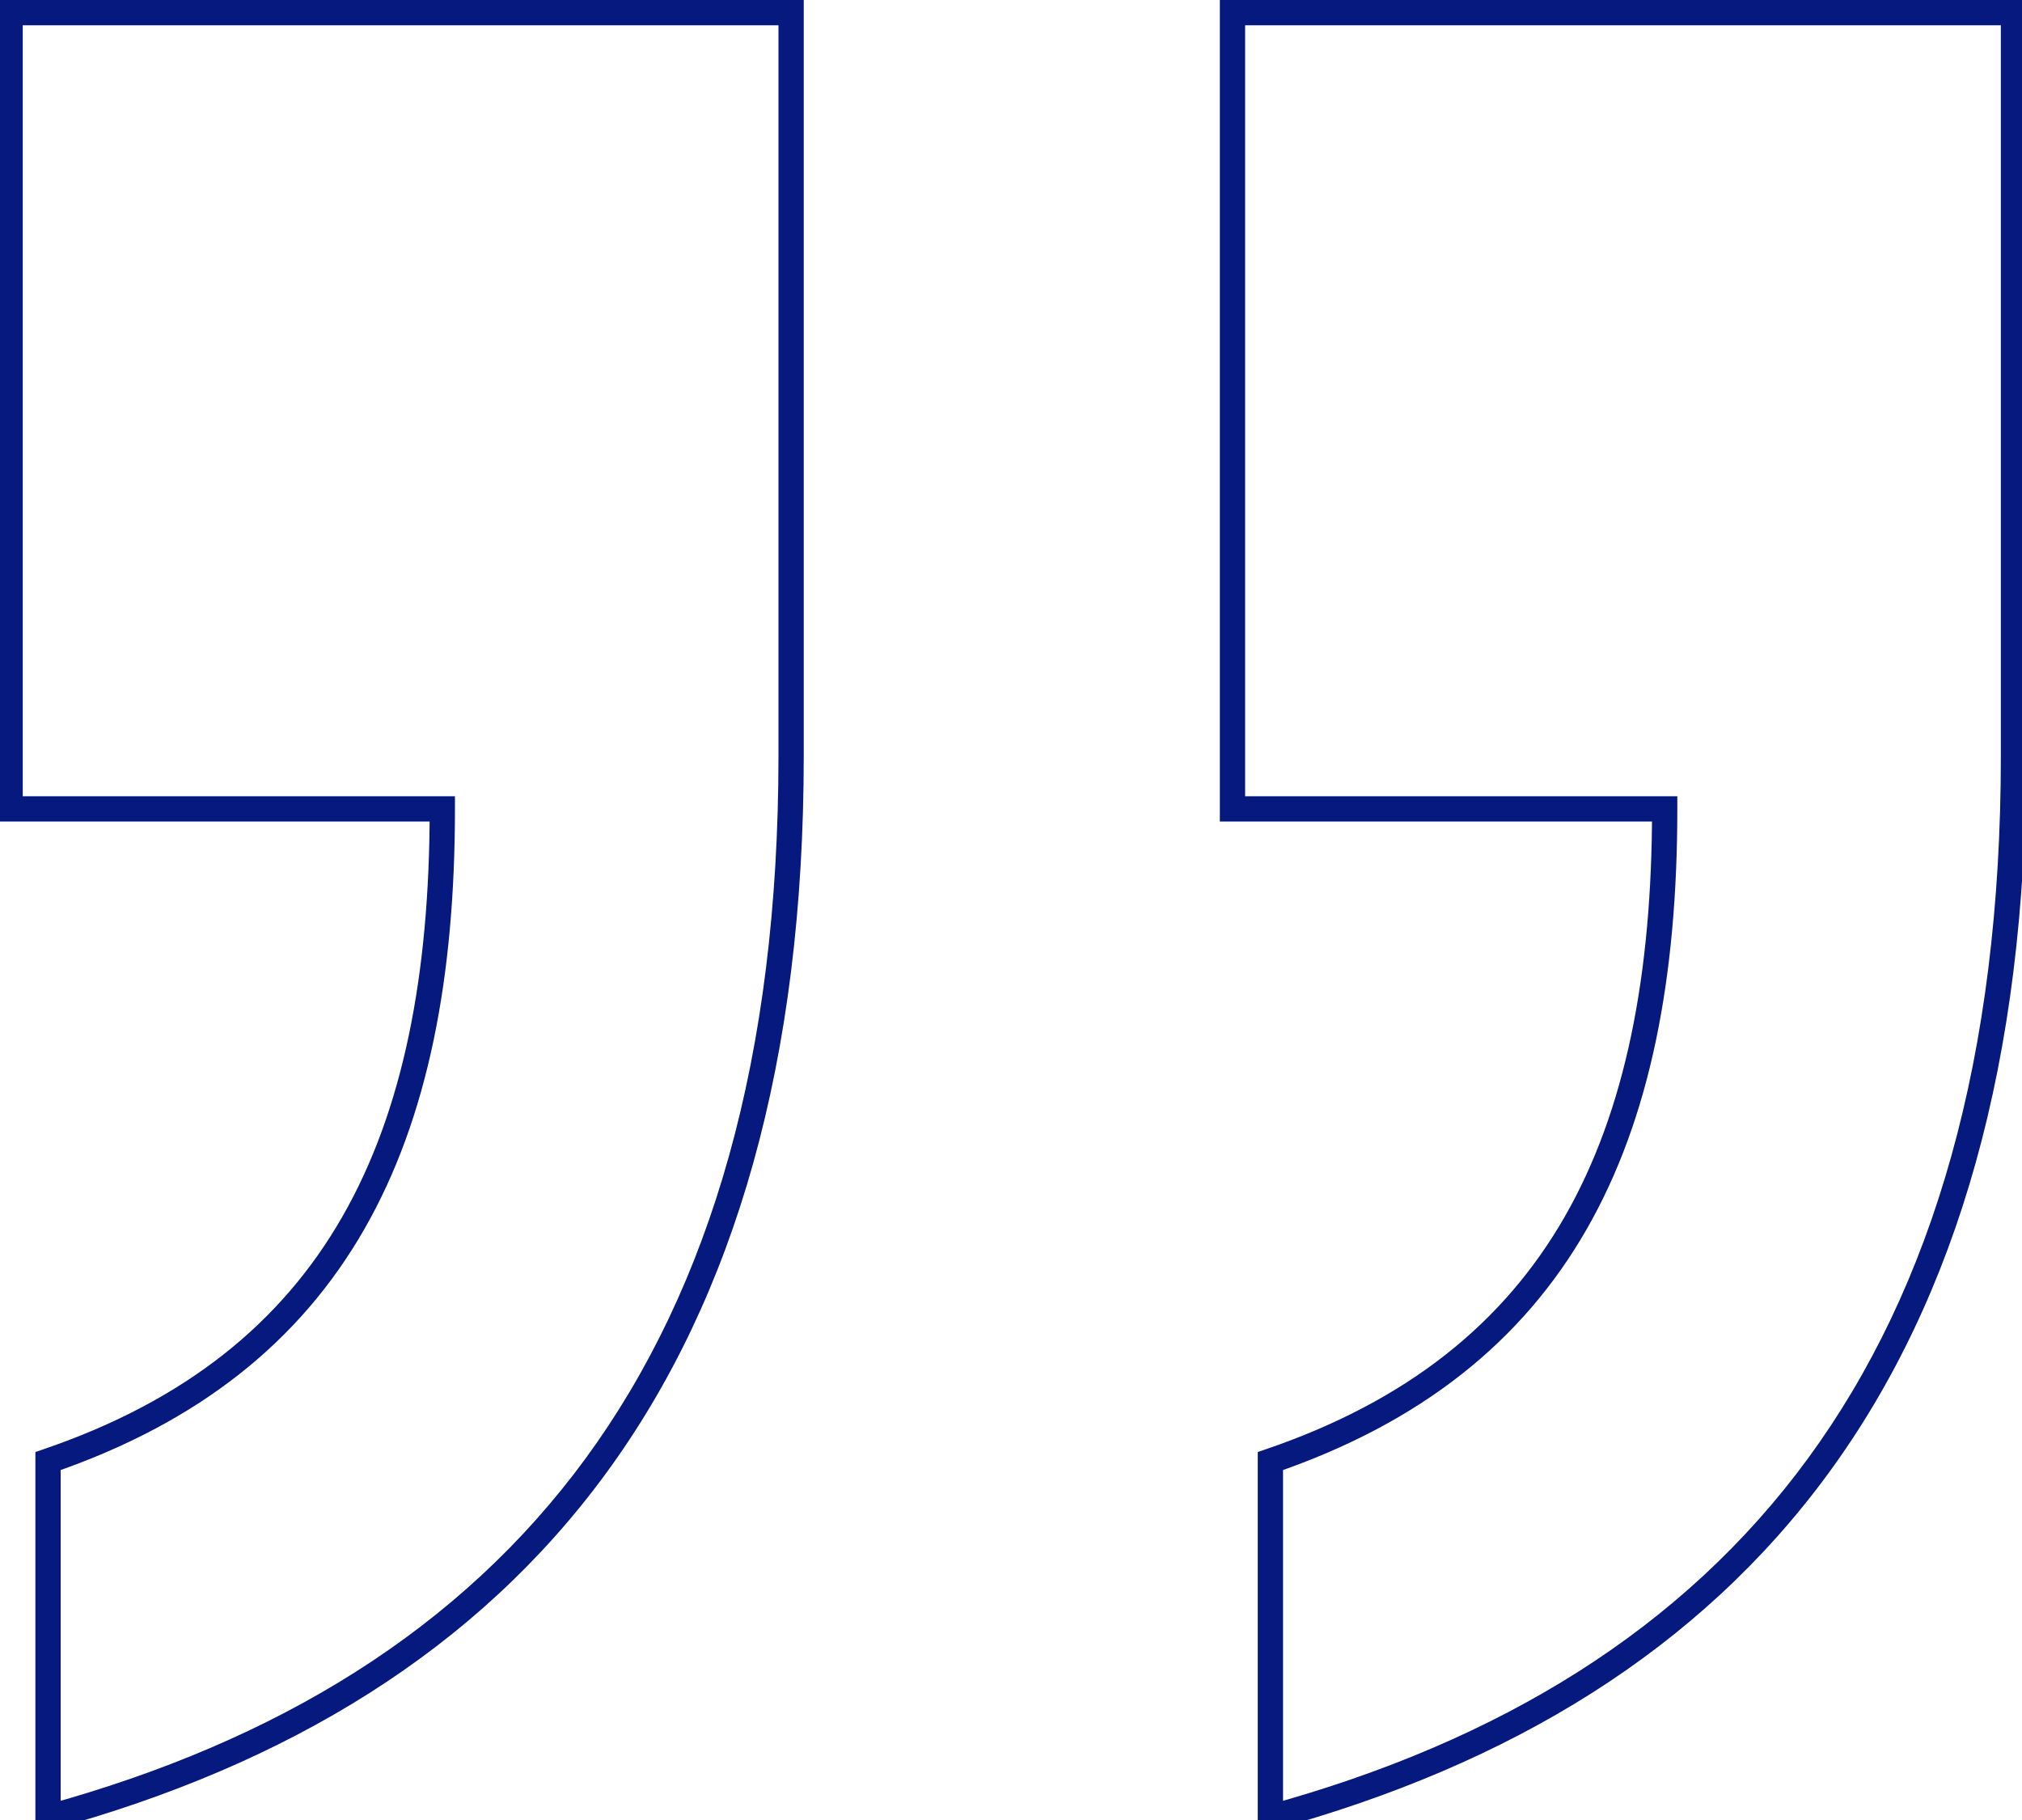 <svg width="80" height="72" viewBox="0 0 80 72" fill="none" xmlns="http://www.w3.org/2000/svg">
<path d="M1.9 71.9H1.4V72.556L2.032 72.382L1.9 71.9ZM1.9 57.8L1.738 57.327L1.4 57.443V57.8H1.9ZM17.5 32H18V31.5H17.5V32ZM0.4 32H-0.1V32.5H0.4V32ZM0.4 0.5V-1.2517e-06H-0.1V0.5H0.4ZM31.3 0.5H31.8V-1.2517e-06H31.3V0.5ZM2.4 71.9V57.8H1.4V71.9H2.4ZM2.062 58.273C7.86 56.289 11.865 53.068 14.409 48.636C16.944 44.219 18 38.646 18 32H17C17 38.554 15.956 43.931 13.541 48.139C11.135 52.332 7.34 55.411 1.738 57.327L2.062 58.273ZM17.5 31.5H0.4V32.5H17.5V31.5ZM0.9 32V0.5H-0.1V32H0.9ZM0.4 1H31.3V-1.2517e-06H0.4V1ZM30.8 0.5V29.9H31.8V0.5H30.8ZM30.8 29.9C30.8 41.826 28.117 50.938 23.172 57.692C18.228 64.443 10.986 68.89 1.768 71.418L2.032 72.382C11.414 69.81 18.872 65.257 23.978 58.283C29.083 51.312 31.8 41.974 31.8 29.9H30.8ZM50.263 71.9H49.763V72.556L50.395 72.382L50.263 71.9ZM50.263 57.8L50.101 57.327L49.763 57.443V57.8H50.263ZM65.863 32H66.363V31.5H65.863V32ZM48.763 32H48.263V32.5H48.763V32ZM48.763 0.5V-1.2517e-06H48.263V0.5H48.763ZM79.663 0.5H80.163V-1.2517e-06H79.663V0.5ZM50.763 71.9V57.8H49.763V71.9H50.763ZM50.425 58.273C56.224 56.289 60.228 53.068 62.772 48.636C65.307 44.219 66.363 38.646 66.363 32H65.363C65.363 38.554 64.319 43.931 61.905 48.139C59.498 52.332 55.703 55.411 50.101 57.327L50.425 58.273ZM65.863 31.5H48.763V32.5H65.863V31.5ZM49.263 32V0.5H48.263V32H49.263ZM48.763 1H79.663V-1.2517e-06H48.763V1ZM79.163 0.5V29.9H80.163V0.5H79.163ZM79.163 29.9C79.163 41.826 76.48 50.938 71.535 57.692C66.591 64.443 59.349 68.89 50.131 71.418L50.395 72.382C59.777 69.81 67.235 65.257 72.342 58.283C77.446 51.312 80.163 41.974 80.163 29.9H79.163Z" fill="#05197F"/>
</svg>

